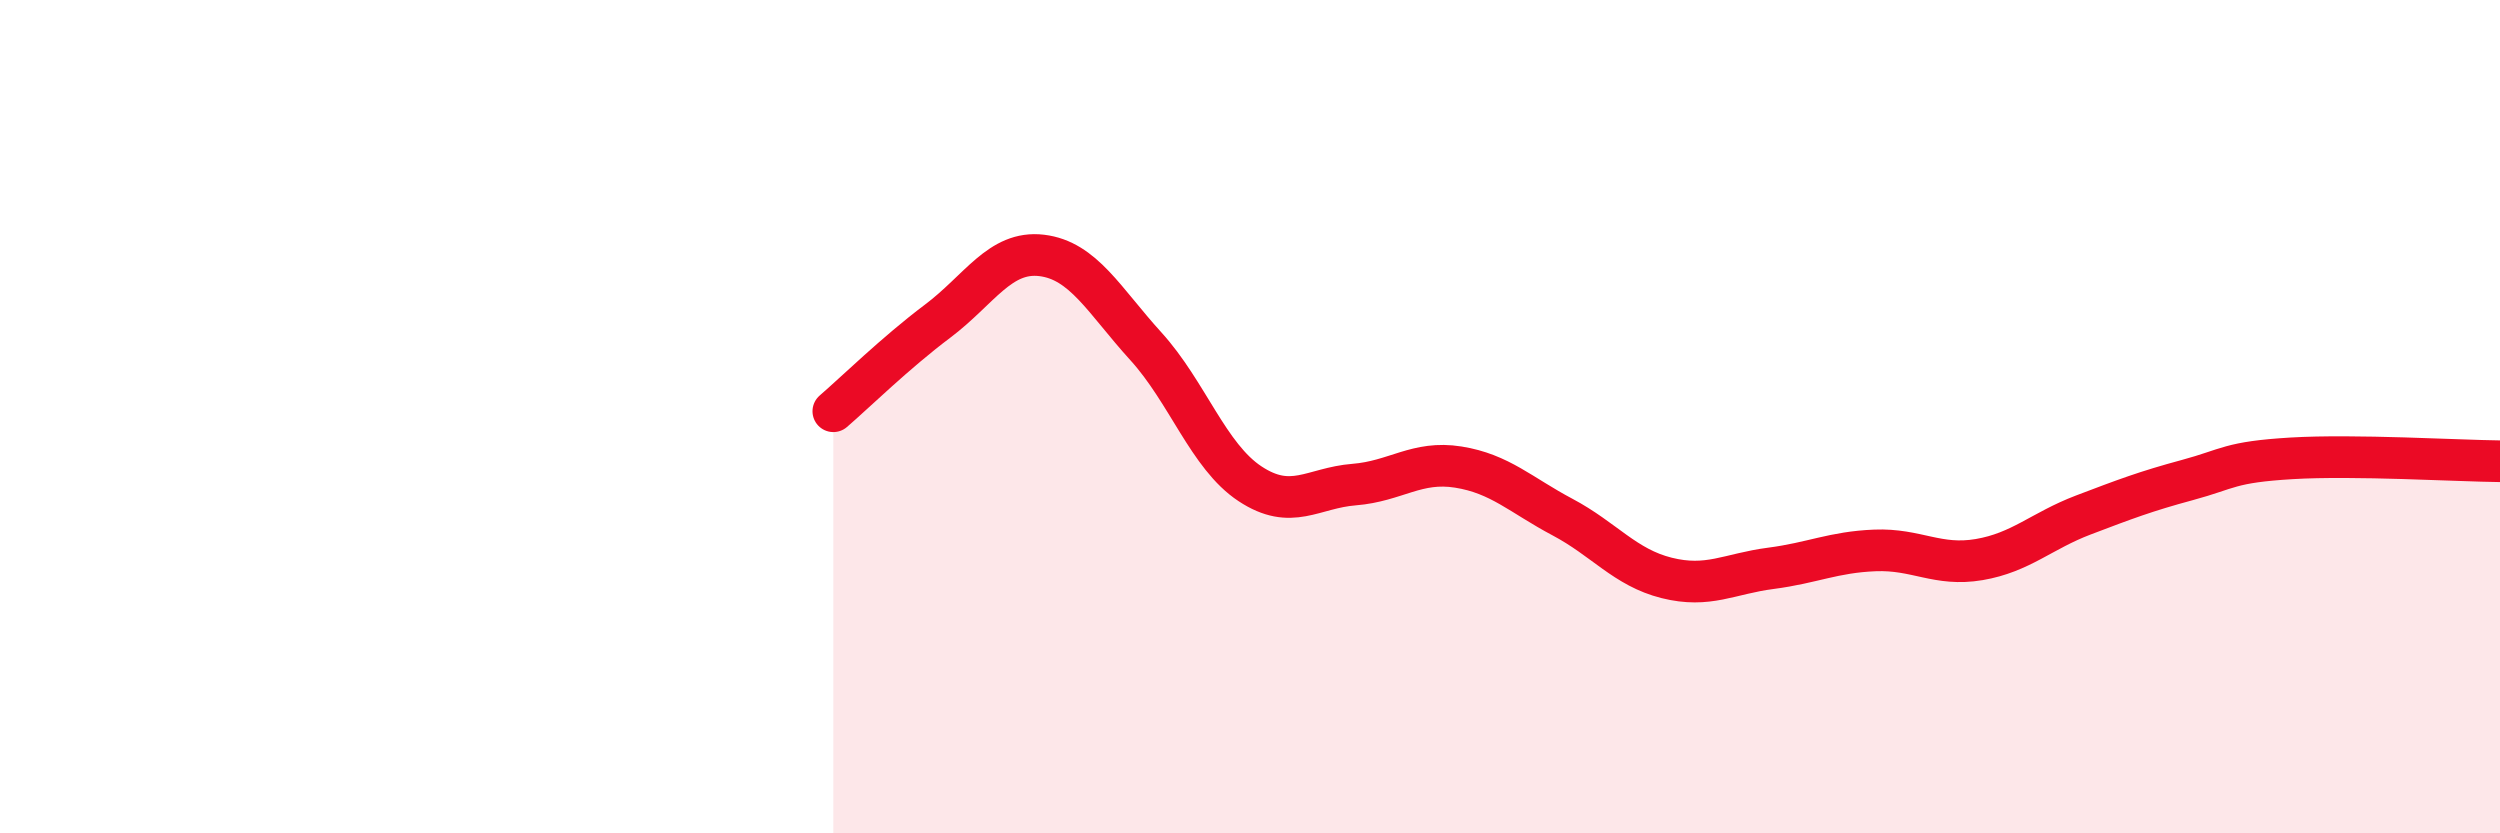 
    <svg width="60" height="20" viewBox="0 0 60 20" xmlns="http://www.w3.org/2000/svg">
      <path
        d="M 20,9.87 C 20.5,9.44 21.5,8.46 22.5,7.71 C 23.5,6.96 24,6.01 25,6.13 C 26,6.25 26.5,7.21 27.5,8.31 C 28.5,9.41 29,10.95 30,11.61 C 31,12.27 31.5,11.71 32.5,11.63 C 33.5,11.55 34,11.05 35,11.21 C 36,11.37 36.5,11.88 37.5,12.41 C 38.5,12.94 39,13.62 40,13.87 C 41,14.12 41.5,13.77 42.5,13.64 C 43.5,13.51 44,13.25 45,13.21 C 46,13.17 46.5,13.6 47.5,13.43 C 48.5,13.26 49,12.74 50,12.36 C 51,11.98 51.5,11.79 52.5,11.52 C 53.5,11.25 53.5,11.09 55,11 C 56.5,10.91 59,11.06 60,11.07L60 20L20 20Z"
        fill="#EB0A25"
        opacity="0.1"
        stroke-linecap="round"
        stroke-linejoin="round"
      />
      <path
        d="M 20,9.87 C 20.5,9.44 21.5,8.46 22.5,7.71 C 23.5,6.96 24,6.01 25,6.13 C 26,6.25 26.5,7.21 27.5,8.31 C 28.5,9.41 29,10.95 30,11.61 C 31,12.27 31.5,11.71 32.5,11.63 C 33.5,11.55 34,11.05 35,11.21 C 36,11.37 36.5,11.88 37.5,12.41 C 38.5,12.94 39,13.62 40,13.87 C 41,14.12 41.5,13.77 42.5,13.64 C 43.5,13.51 44,13.25 45,13.21 C 46,13.17 46.5,13.6 47.5,13.43 C 48.5,13.26 49,12.74 50,12.36 C 51,11.98 51.5,11.79 52.5,11.52 C 53.5,11.25 53.5,11.09 55,11 C 56.5,10.91 59,11.06 60,11.07"
        stroke="#EB0A25"
        stroke-width="1"
        fill="none"
        stroke-linecap="round"
        stroke-linejoin="round"
      />
    </svg>
  